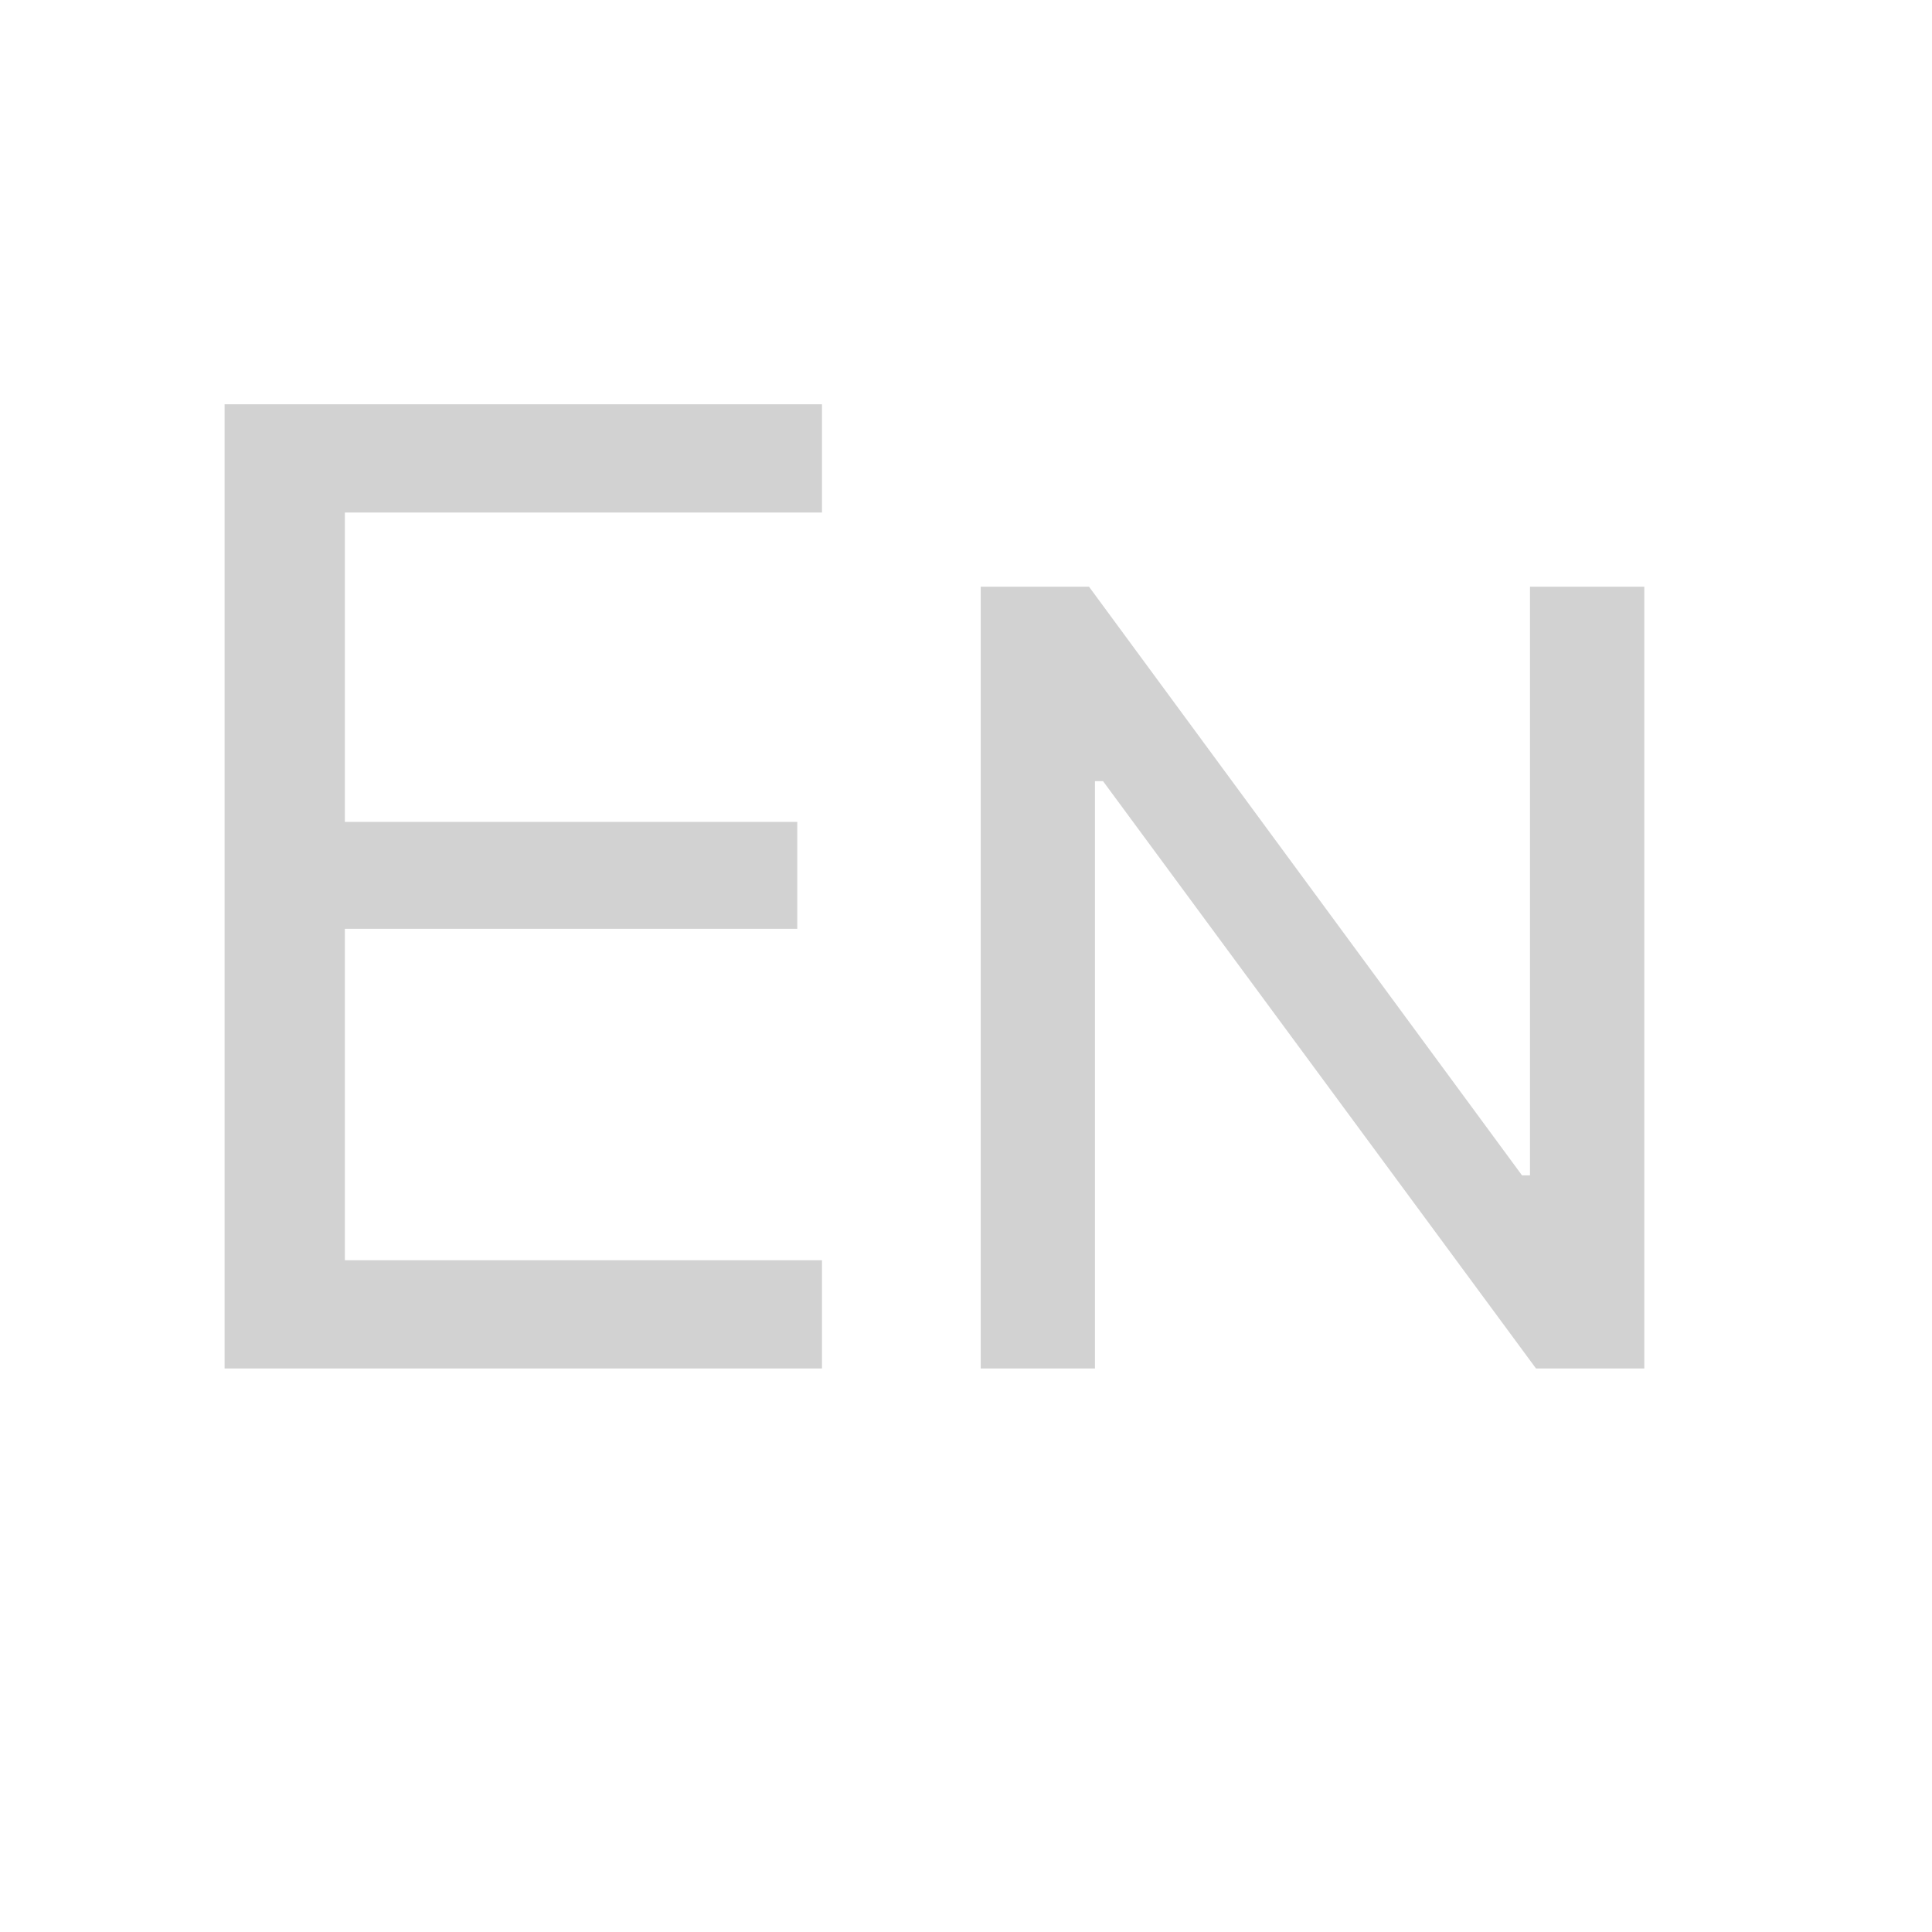 <svg width="24" height="24" viewBox="0 0 24 24" fill="none" xmlns="http://www.w3.org/2000/svg">
<path d="M2.79 17V5.022H10.211V6.367H4.284V10.21H9.904V11.538H4.284V15.655H10.211V17H2.79ZM12.183 17V7.288H13.528L19.255 15.074L18.276 14.601H19.006V7.288H20.426V17H19.081L13.353 9.23L14.333 9.704H13.602V17H12.183Z" fill="#D2D2D2"/>
</svg>
